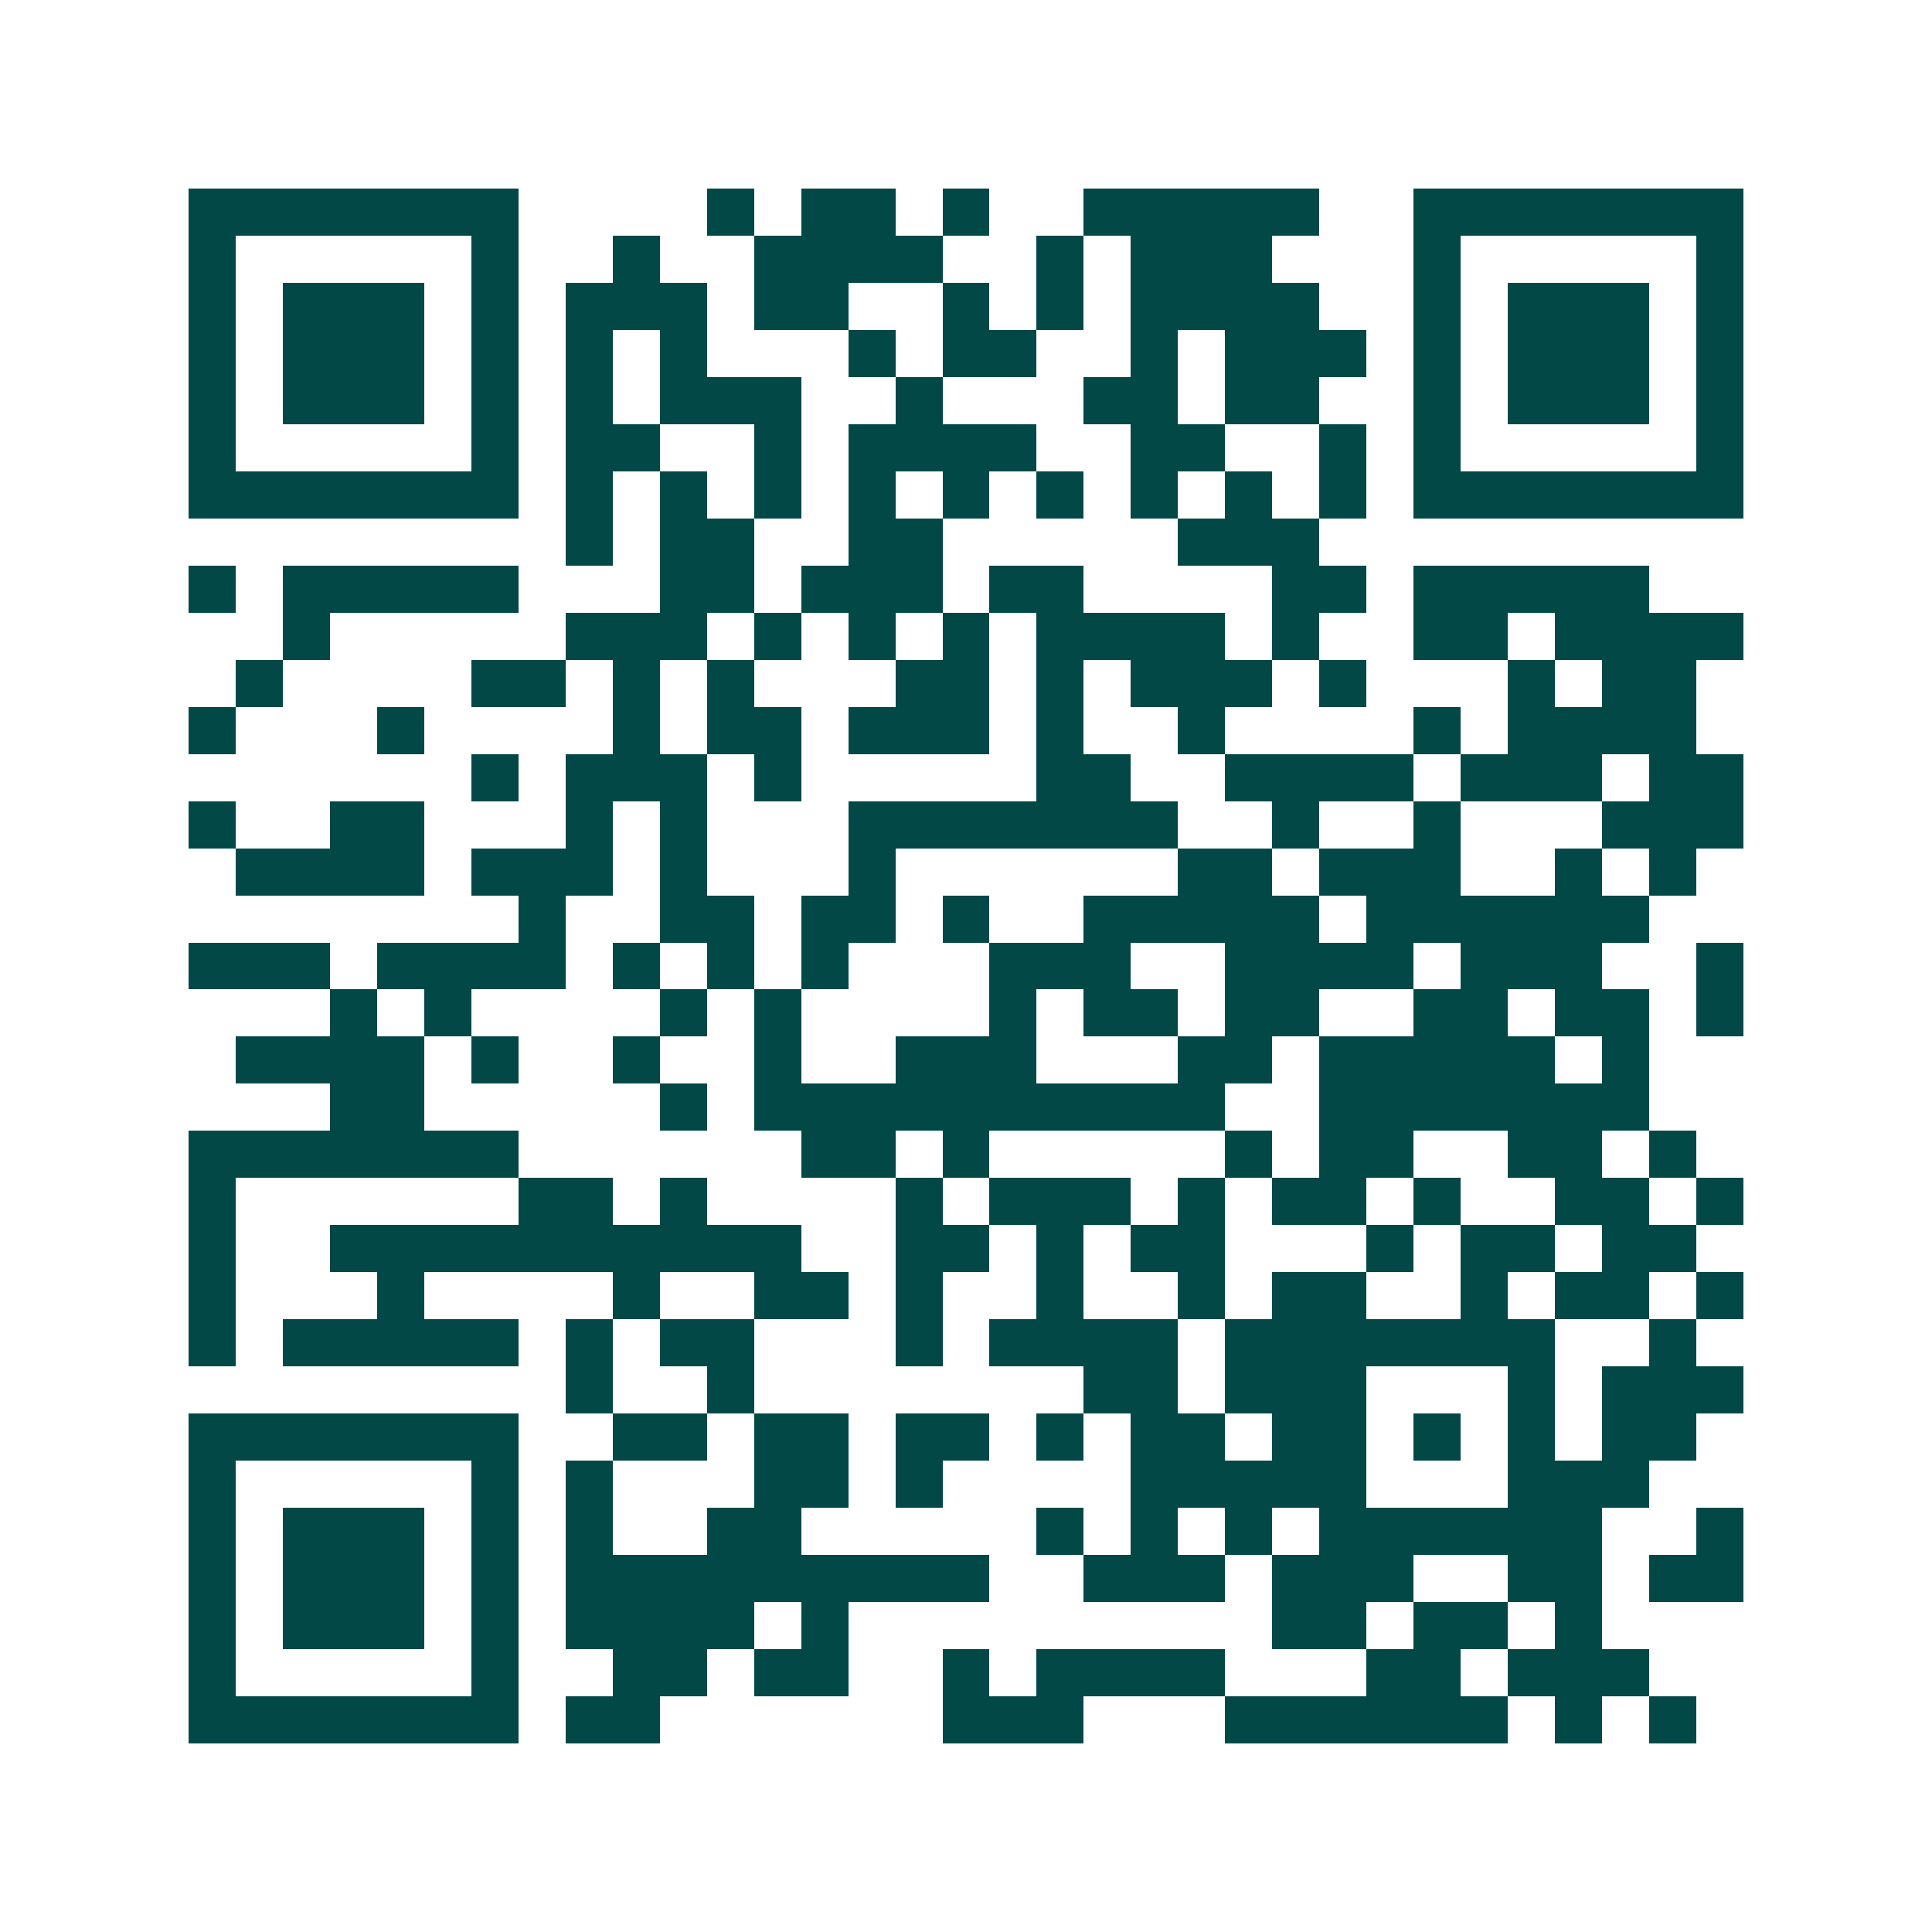 <svg xmlns="http://www.w3.org/2000/svg" width="200" height="200" viewBox="0 0 41 41" shape-rendering="crispEdges"><path fill="#ffffff" d="M0 0h41v41H0z"/><path stroke="#014847" d="M4 4.5h7m4 0h1m1 0h2m1 0h1m2 0h5m2 0h7M4 5.5h1m5 0h1m2 0h1m2 0h4m2 0h1m1 0h3m3 0h1m5 0h1M4 6.5h1m1 0h3m1 0h1m1 0h3m1 0h2m2 0h1m1 0h1m1 0h4m2 0h1m1 0h3m1 0h1M4 7.5h1m1 0h3m1 0h1m1 0h1m1 0h1m3 0h1m1 0h2m2 0h1m1 0h3m1 0h1m1 0h3m1 0h1M4 8.5h1m1 0h3m1 0h1m1 0h1m1 0h3m2 0h1m3 0h2m1 0h2m2 0h1m1 0h3m1 0h1M4 9.5h1m5 0h1m1 0h2m2 0h1m1 0h4m2 0h2m2 0h1m1 0h1m5 0h1M4 10.5h7m1 0h1m1 0h1m1 0h1m1 0h1m1 0h1m1 0h1m1 0h1m1 0h1m1 0h1m1 0h7M12 11.5h1m1 0h2m2 0h2m5 0h3M4 12.5h1m1 0h5m3 0h2m1 0h3m1 0h2m4 0h2m1 0h5M6 13.5h1m5 0h3m1 0h1m1 0h1m1 0h1m1 0h4m1 0h1m2 0h2m1 0h4M5 14.5h1m4 0h2m1 0h1m1 0h1m3 0h2m1 0h1m1 0h3m1 0h1m3 0h1m1 0h2M4 15.5h1m3 0h1m4 0h1m1 0h2m1 0h3m1 0h1m2 0h1m4 0h1m1 0h4M10 16.5h1m1 0h3m1 0h1m5 0h2m2 0h4m1 0h3m1 0h2M4 17.5h1m2 0h2m3 0h1m1 0h1m3 0h7m2 0h1m2 0h1m3 0h3M5 18.5h4m1 0h3m1 0h1m3 0h1m6 0h2m1 0h3m2 0h1m1 0h1M11 19.5h1m2 0h2m1 0h2m1 0h1m2 0h5m1 0h6M4 20.5h3m1 0h4m1 0h1m1 0h1m1 0h1m3 0h3m2 0h4m1 0h3m2 0h1M7 21.5h1m1 0h1m4 0h1m1 0h1m4 0h1m1 0h2m1 0h2m2 0h2m1 0h2m1 0h1M5 22.5h4m1 0h1m2 0h1m2 0h1m2 0h3m3 0h2m1 0h5m1 0h1M7 23.5h2m5 0h1m1 0h10m2 0h7M4 24.5h7m6 0h2m1 0h1m5 0h1m1 0h2m2 0h2m1 0h1M4 25.5h1m6 0h2m1 0h1m4 0h1m1 0h3m1 0h1m1 0h2m1 0h1m2 0h2m1 0h1M4 26.5h1m2 0h10m2 0h2m1 0h1m1 0h2m3 0h1m1 0h2m1 0h2M4 27.5h1m3 0h1m4 0h1m2 0h2m1 0h1m2 0h1m2 0h1m1 0h2m2 0h1m1 0h2m1 0h1M4 28.5h1m1 0h5m1 0h1m1 0h2m3 0h1m1 0h4m1 0h7m2 0h1M12 29.5h1m2 0h1m7 0h2m1 0h3m3 0h1m1 0h3M4 30.5h7m2 0h2m1 0h2m1 0h2m1 0h1m1 0h2m1 0h2m1 0h1m1 0h1m1 0h2M4 31.5h1m5 0h1m1 0h1m3 0h2m1 0h1m4 0h5m3 0h3M4 32.5h1m1 0h3m1 0h1m1 0h1m2 0h2m5 0h1m1 0h1m1 0h1m1 0h6m2 0h1M4 33.5h1m1 0h3m1 0h1m1 0h9m2 0h3m1 0h3m2 0h2m1 0h2M4 34.5h1m1 0h3m1 0h1m1 0h4m1 0h1m9 0h2m1 0h2m1 0h1M4 35.5h1m5 0h1m2 0h2m1 0h2m2 0h1m1 0h4m3 0h2m1 0h3M4 36.5h7m1 0h2m6 0h3m3 0h6m1 0h1m1 0h1"/></svg>
